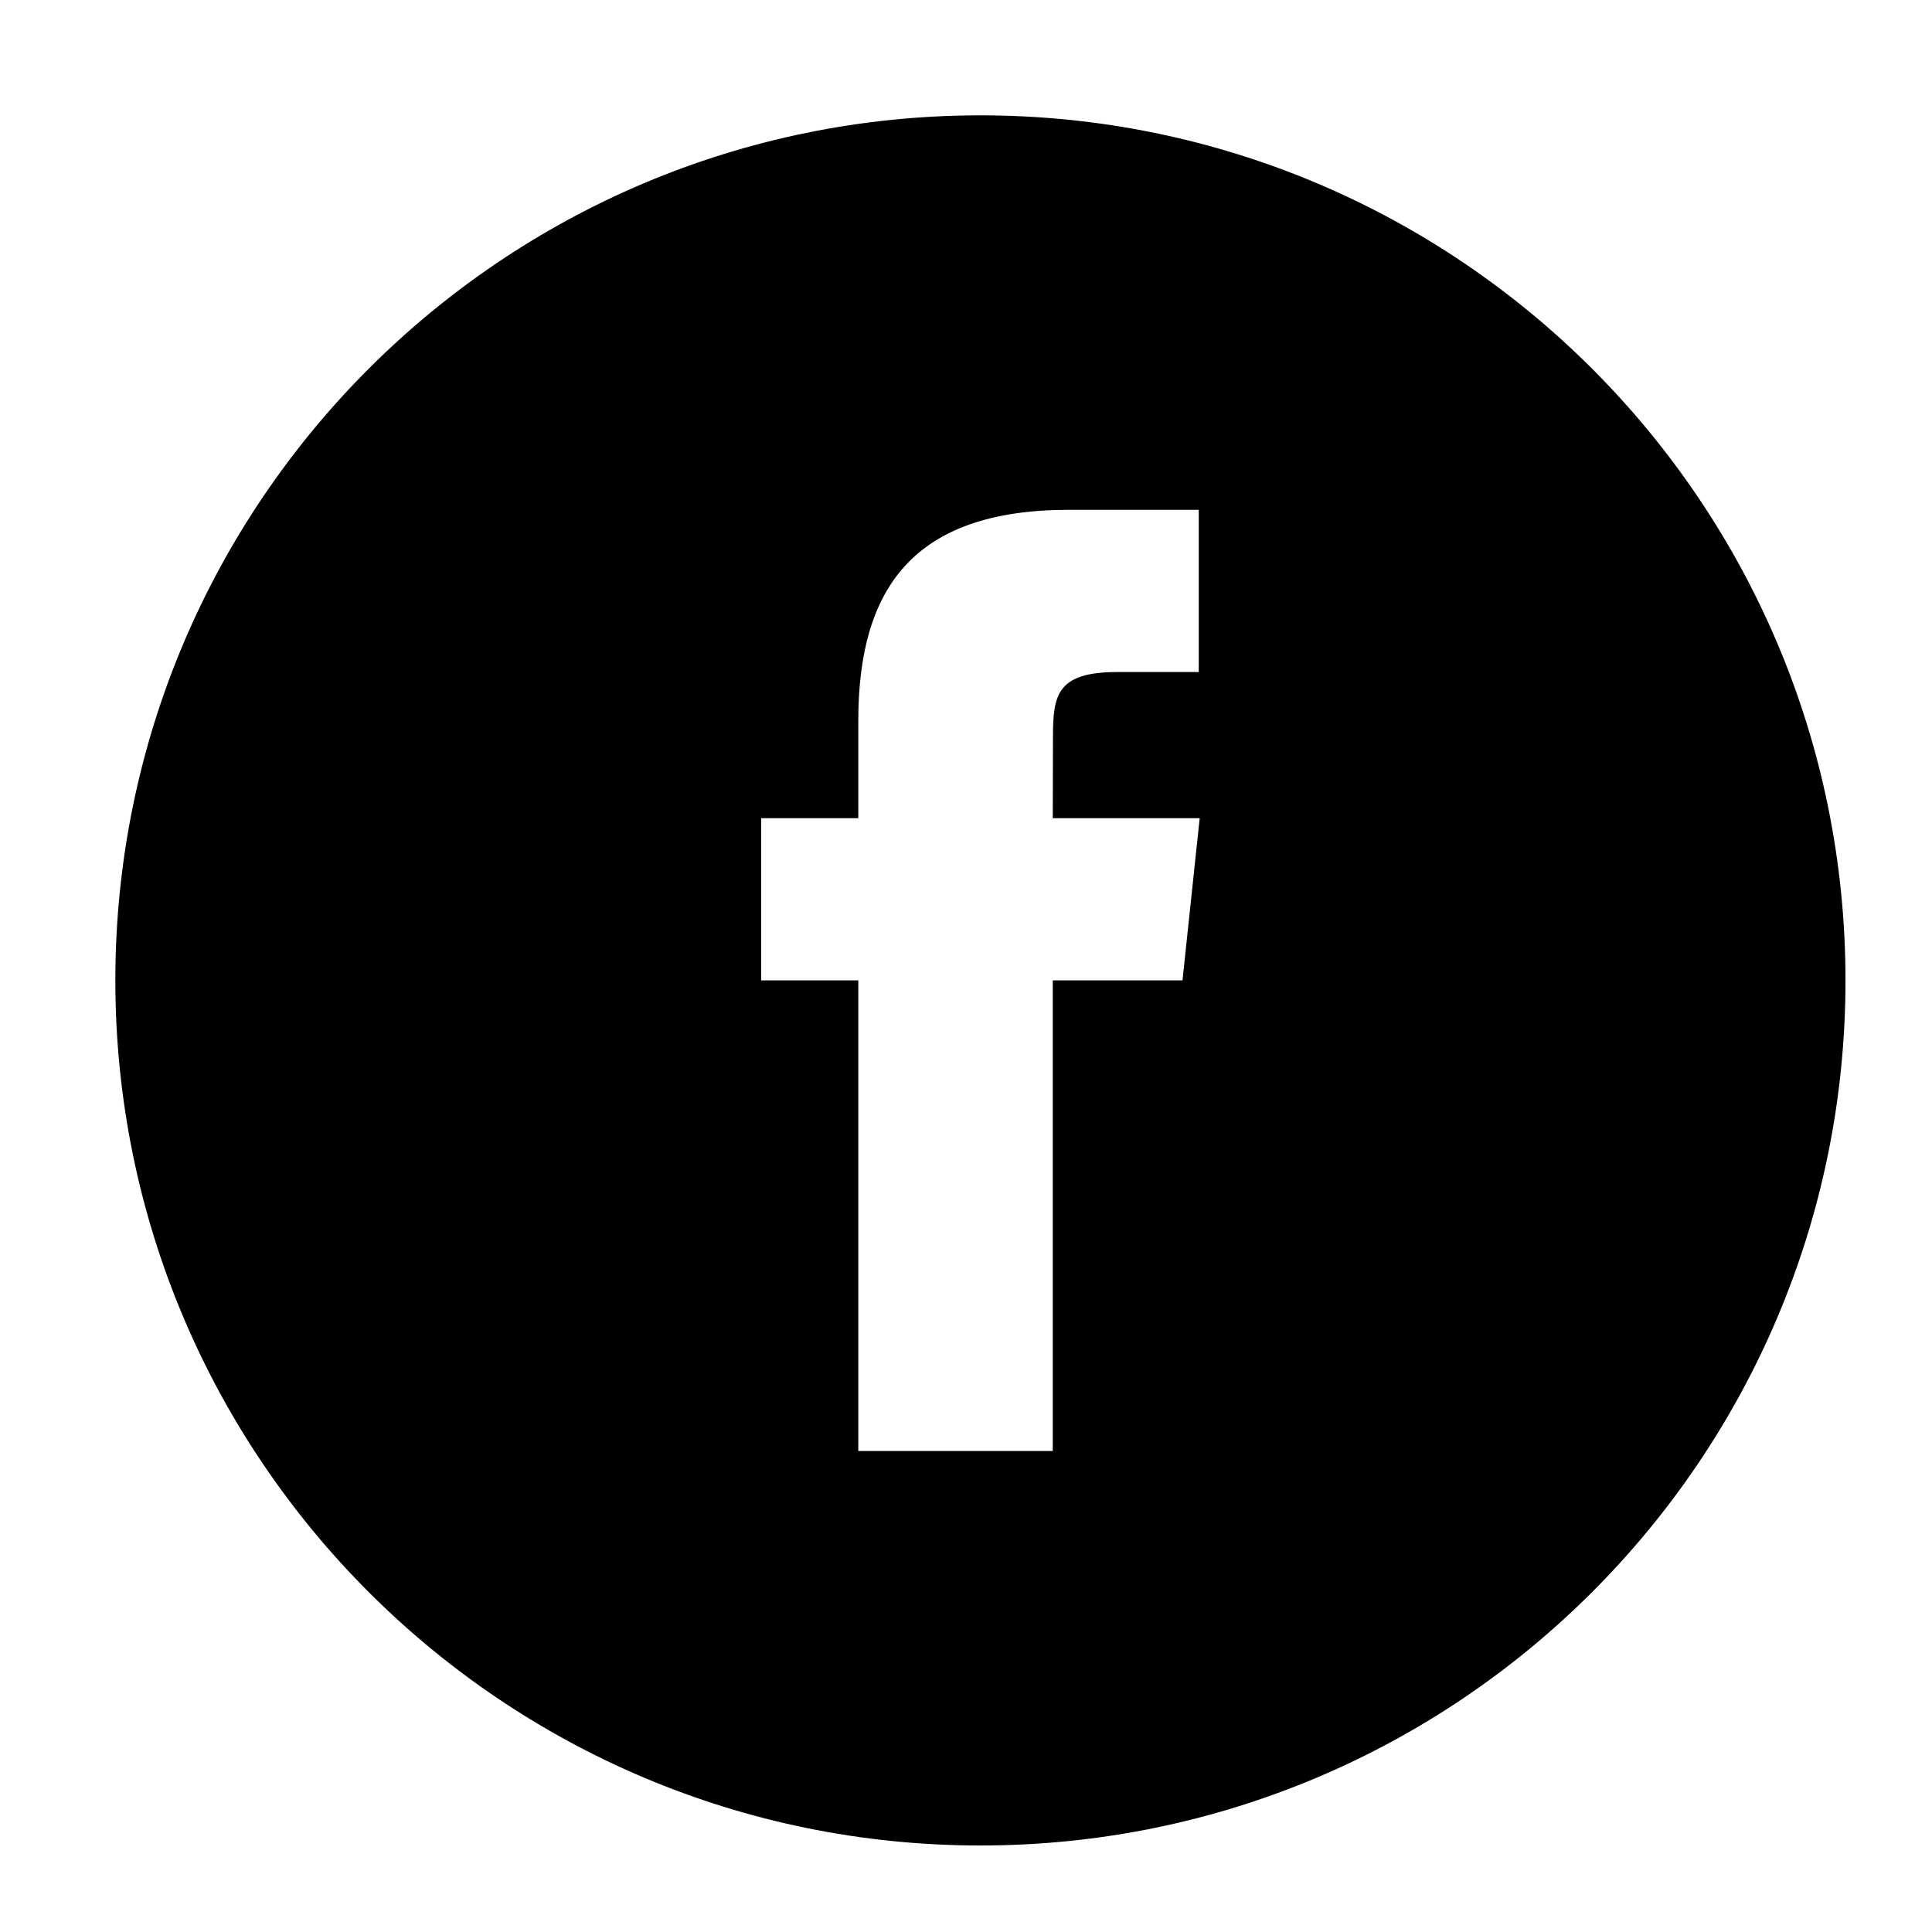 <?xml version="1.0" encoding="UTF-8"?> <svg xmlns="http://www.w3.org/2000/svg" viewBox="0 0 67 67" xml:space="preserve"> <path d="M29.765 50.32h6.744V33.998h4.499l.596-5.624h-5.095l.007-2.816c0-1.466.14-2.253 2.244-2.253h2.812V17.68h-4.5c-5.405 0-7.307 2.729-7.307 7.317v3.377h-3.369v5.625h3.369V50.32zM34 64C17.432 64 4 50.568 4 34 4 17.431 17.432 4 34 4s30 13.431 30 30c0 16.568-13.432 30-30 30z" fill-rule="evenodd" clip-rule="evenodd" fill="#000000" class="fill-3a589b"></path> </svg> 